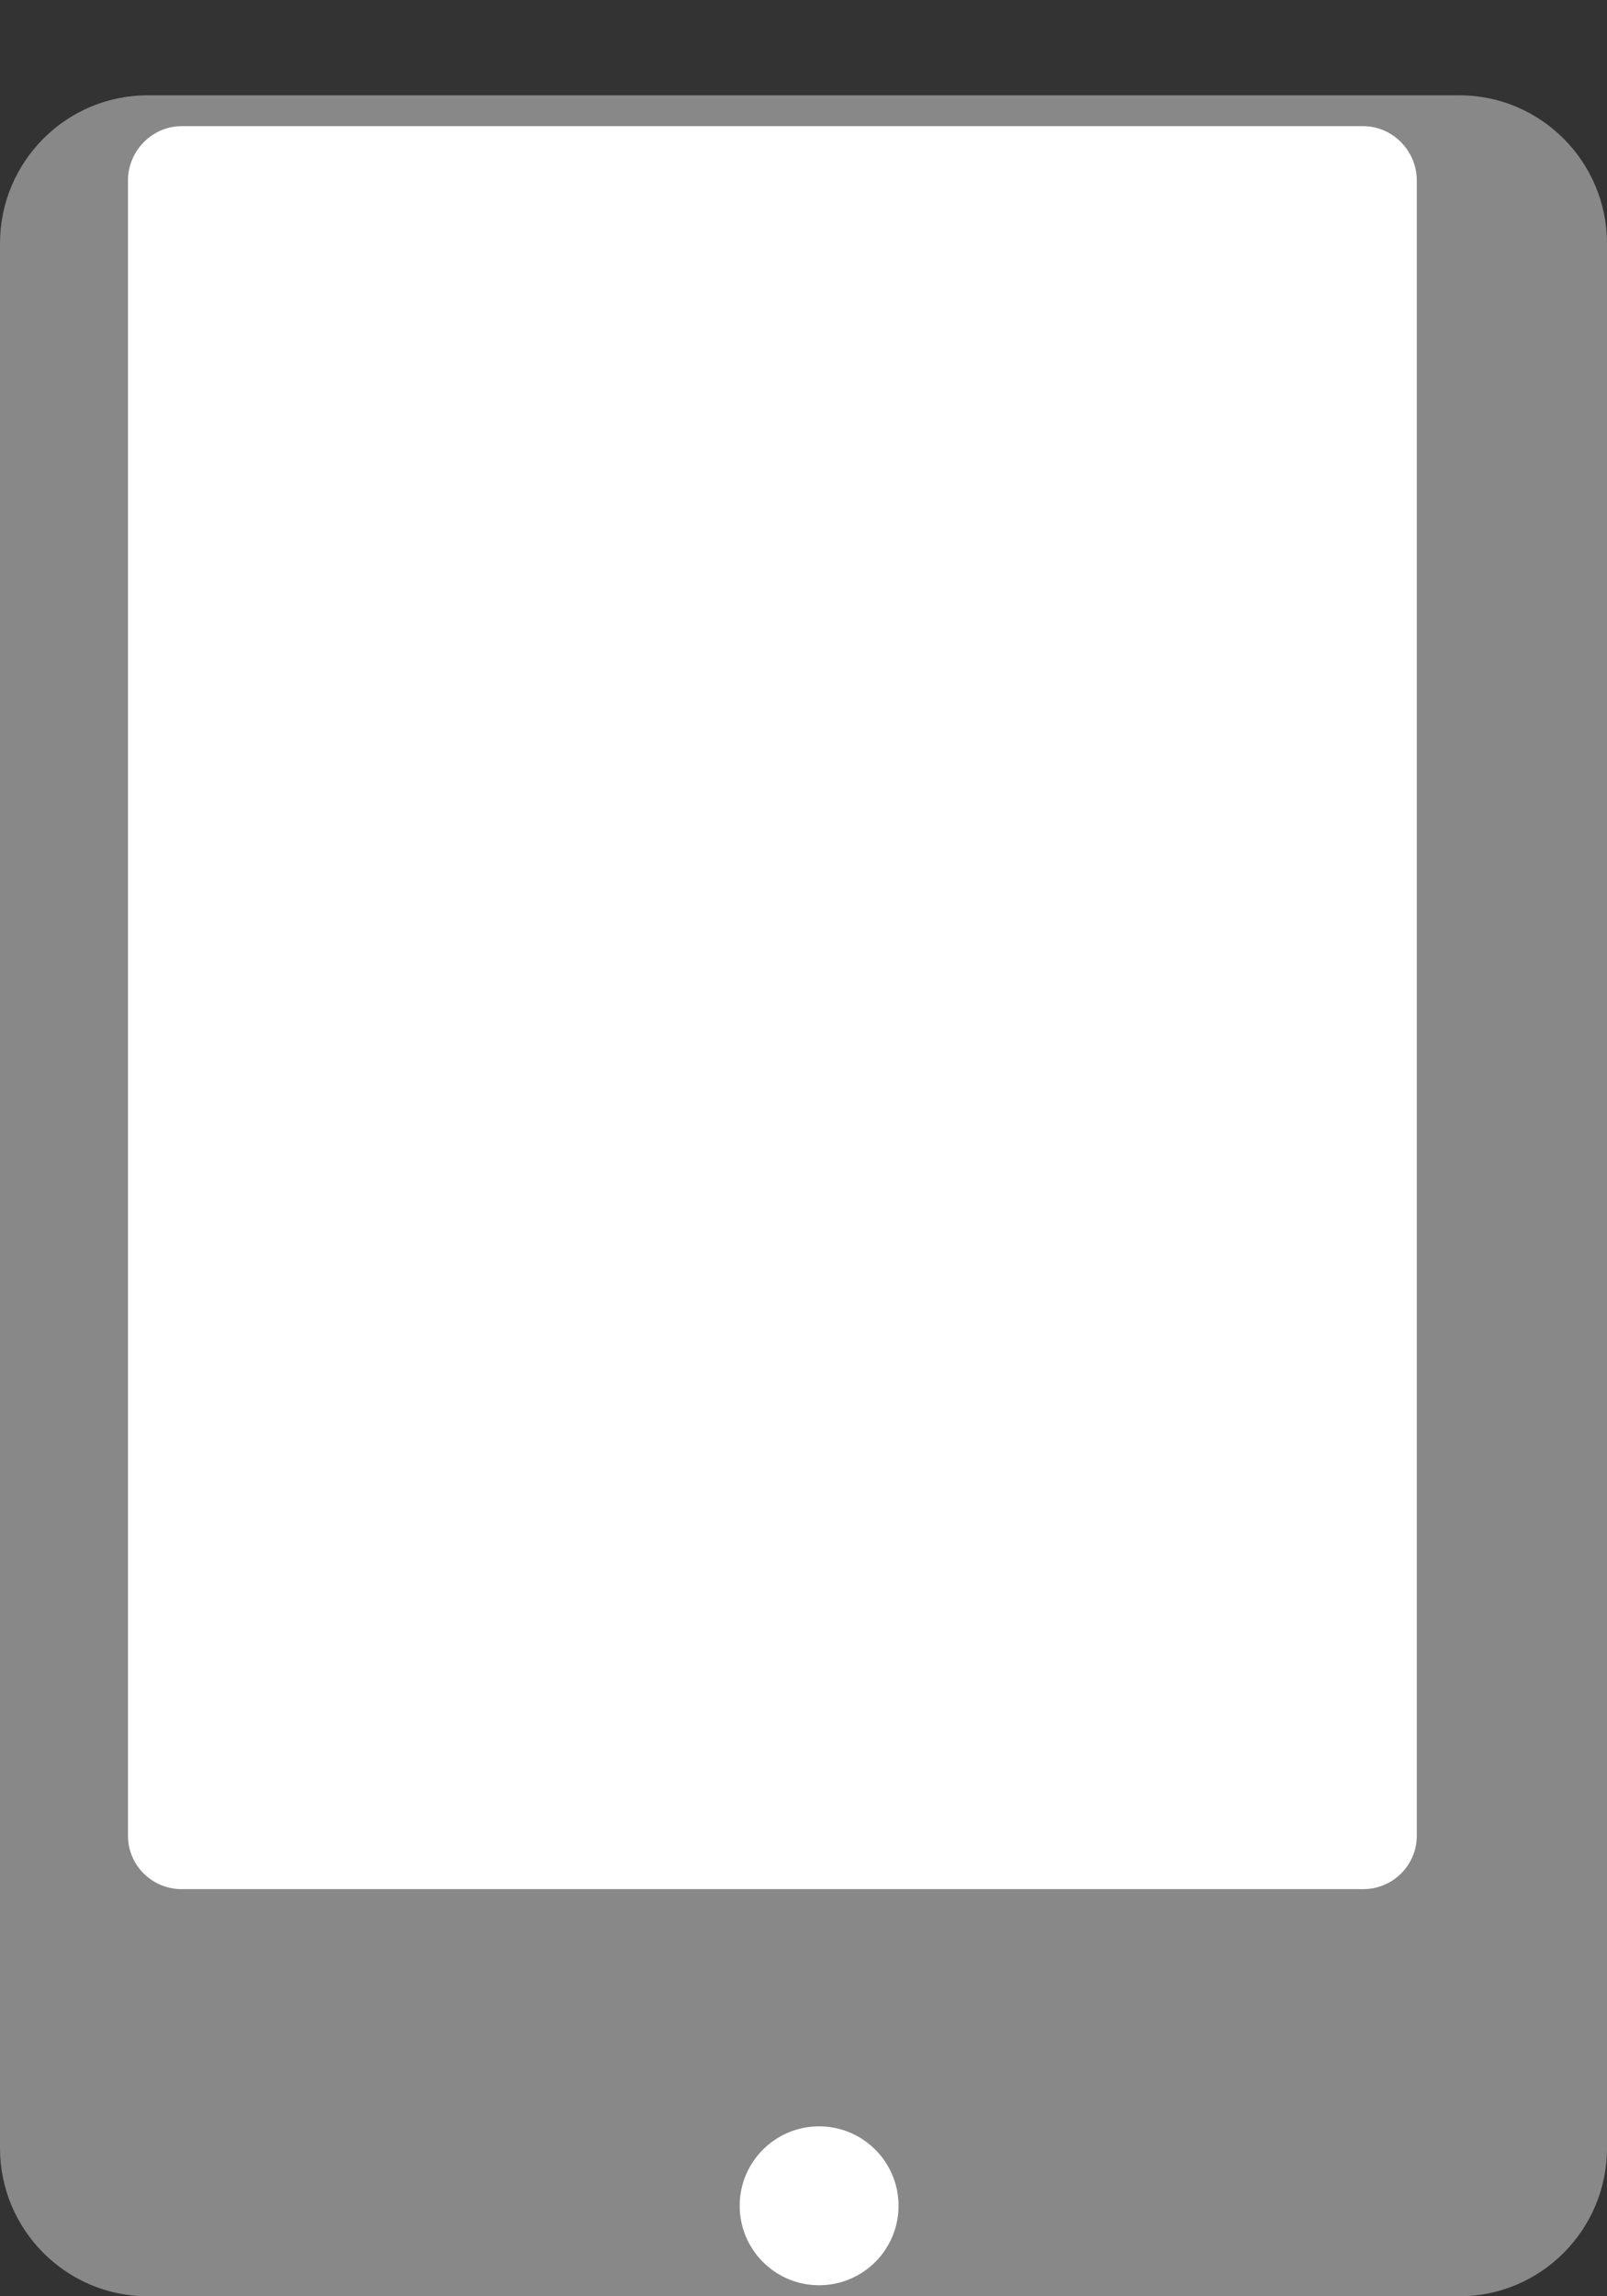 <?xml version="1.0" encoding="UTF-8" standalone="no"?>
<!DOCTYPE svg PUBLIC "-//W3C//DTD SVG 1.1//EN" "http://www.w3.org/Graphics/SVG/1.1/DTD/svg11.dtd">
<svg width="100%" height="100%" viewBox="0 0 14 20" version="1.1" xmlns="http://www.w3.org/2000/svg" xmlns:xlink="http://www.w3.org/1999/xlink" xml:space="preserve" xmlns:serif="http://www.serif.com/" style="fill-rule:evenodd;clip-rule:evenodd;stroke-linejoin:round;stroke-miterlimit:2;">
    <rect x="0" y="0" width="14" height="20" fill="#333333" stroke="none"/>
    <g transform="matrix(1,0,0,1,-1380,-2661)">
        <g transform="matrix(1,0,0,1,506,20)">
            <g>
                <path d="M888,2643.12L888,2659.71C888,2660.42 887.424,2661 886.714,2661L875.286,2661C874.576,2661 874,2660.42 874,2659.71L874,2643.12C874,2642.41 874.576,2641.83 875.286,2641.83L886.714,2641.83C887.424,2641.83 888,2642.41 888,2643.12Z" style="fill:rgb(136,136,136);"/>
                <g transform="matrix(0.802,0,0,0.801,174.167,525.993)">
                    <path d="M888,2642.42L888,2660.42C888,2660.74 887.739,2661 887.417,2661L874.583,2661C874.261,2661 874,2660.74 874,2660.42L874,2642.42C874,2642.1 874.261,2641.83 874.583,2641.83L887.417,2641.83C887.739,2641.83 888,2642.1 888,2642.42Z" style="fill:white;"/>
                </g>
                <g transform="matrix(1.384,0,0,1.384,-338.86,-1021.92)">
                    <circle cx="881.5" cy="2660.5" r="0.5" style="fill:white;"/>
                </g>
            </g>
        </g>
    </g>
</svg>
